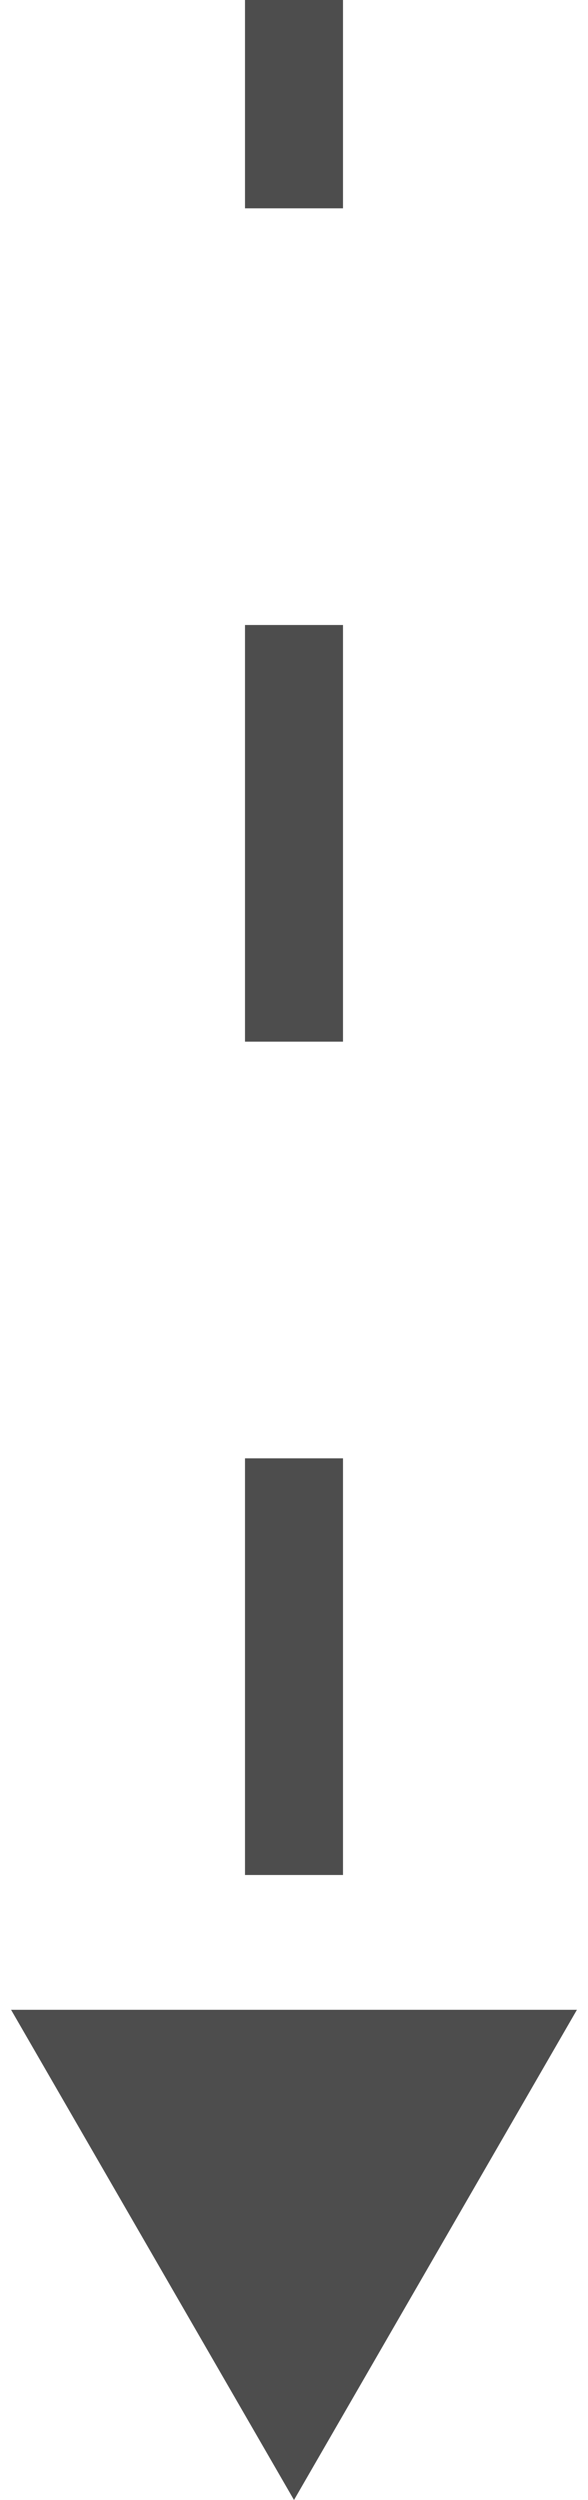 <svg width="12" height="51" viewBox="0 0 12 51" fill="none" xmlns="http://www.w3.org/2000/svg">
<path id="Line 13" d="M6 51L11.774 41L0.226 41L6 51ZM5 -4.9711e-08L5 4.25L7 4.25L7 4.9711e-08L5 -4.9711e-08ZM5 12.75L5 21.25L7 21.25L7 12.75L5 12.75ZM5 29.75L5 38.25L7 38.25L7 29.75L5 29.75Z" fill="#4D4D4D"/>
</svg>
